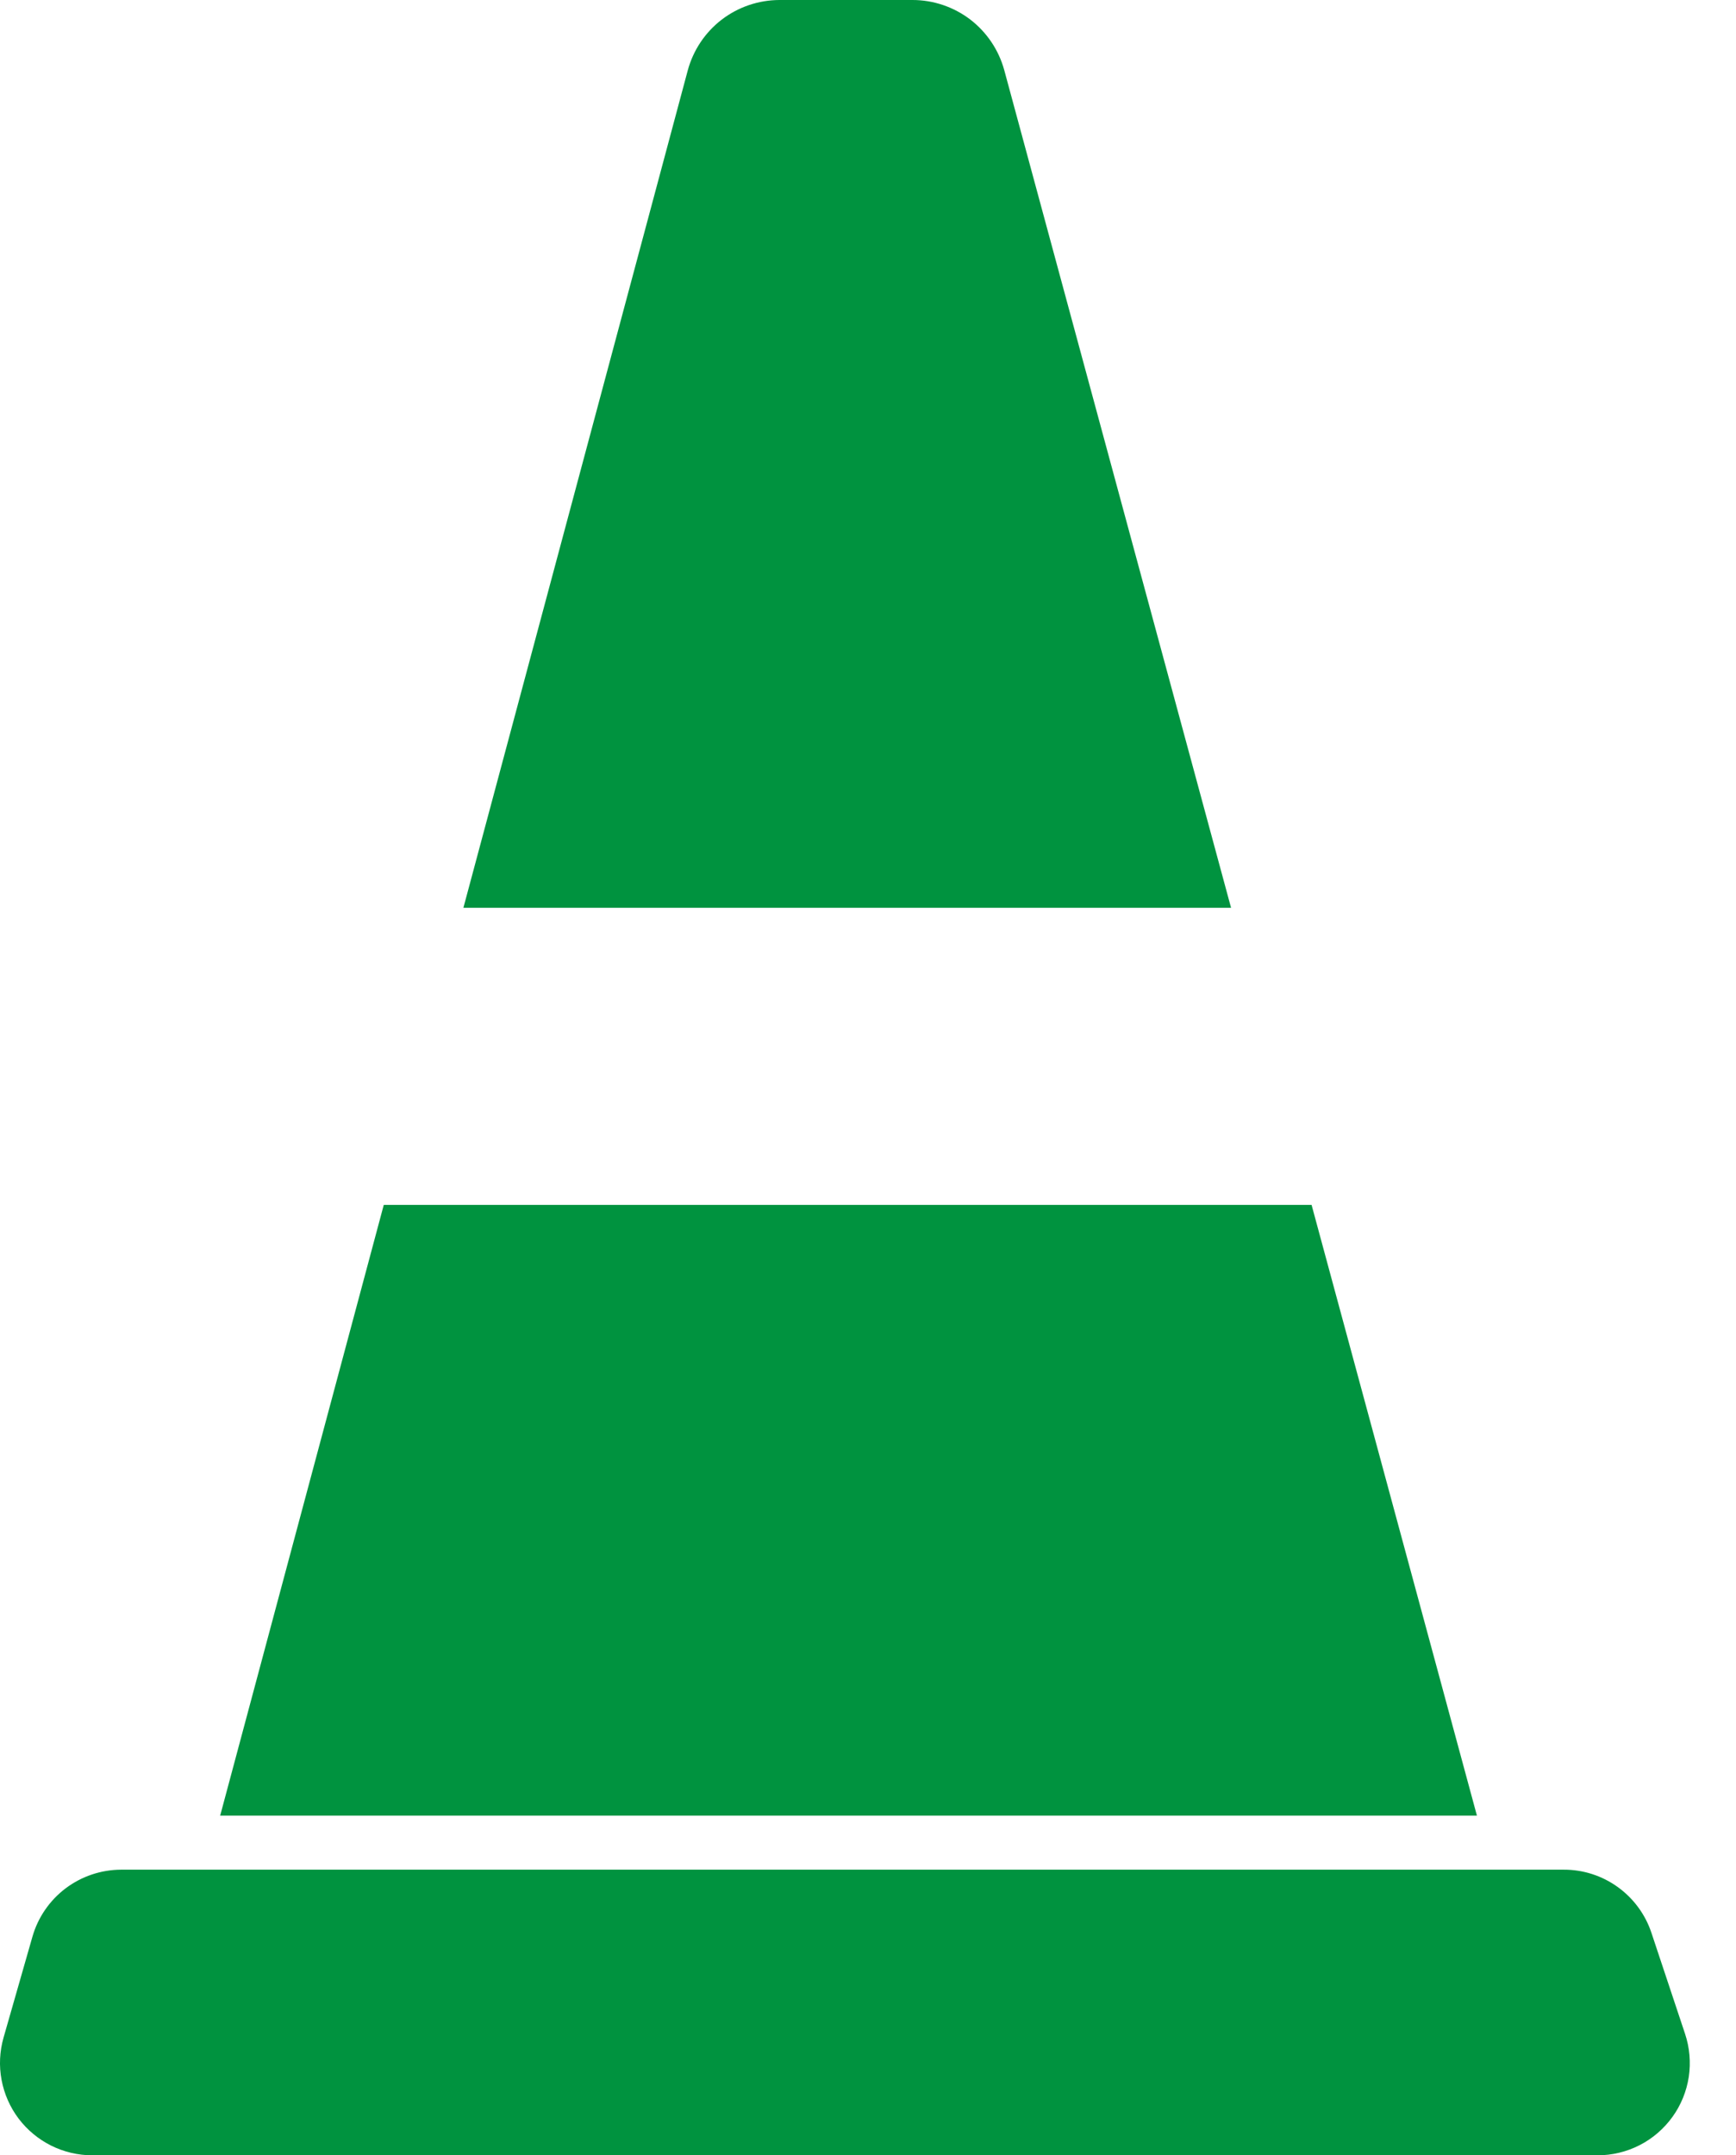 <svg width="29" height="36" viewBox="0 0 29 36" fill="none" xmlns="http://www.w3.org/2000/svg">
<path d="M26.124 31.229C26.447 31.228 26.763 31.33 27.026 31.52C27.288 31.709 27.485 31.976 27.587 32.283L28.149 33.971C28.226 34.202 28.247 34.45 28.211 34.691C28.174 34.932 28.081 35.161 27.938 35.359C27.795 35.557 27.607 35.72 27.389 35.831C27.172 35.942 26.931 36 26.687 36H1.542C1.303 36 1.068 35.944 0.854 35.838C0.641 35.731 0.455 35.577 0.311 35.387C0.167 35.196 0.07 34.975 0.026 34.74C-0.018 34.506 -0.006 34.264 0.059 34.035L0.542 32.348C0.634 32.026 0.829 31.743 1.096 31.541C1.363 31.34 1.689 31.23 2.023 31.229H26.124ZM21.91 20.125L24.672 30.326H3.678L6.411 20.125H21.91ZM15.244 0C15.592 0 15.931 0.115 16.208 0.326C16.484 0.538 16.684 0.835 16.776 1.171L20.565 15.163H7.741L11.489 1.176C11.58 0.839 11.779 0.541 12.056 0.328C12.333 0.116 12.672 0.001 13.021 0H15.244Z" fill="#00933F"/>
</svg>
